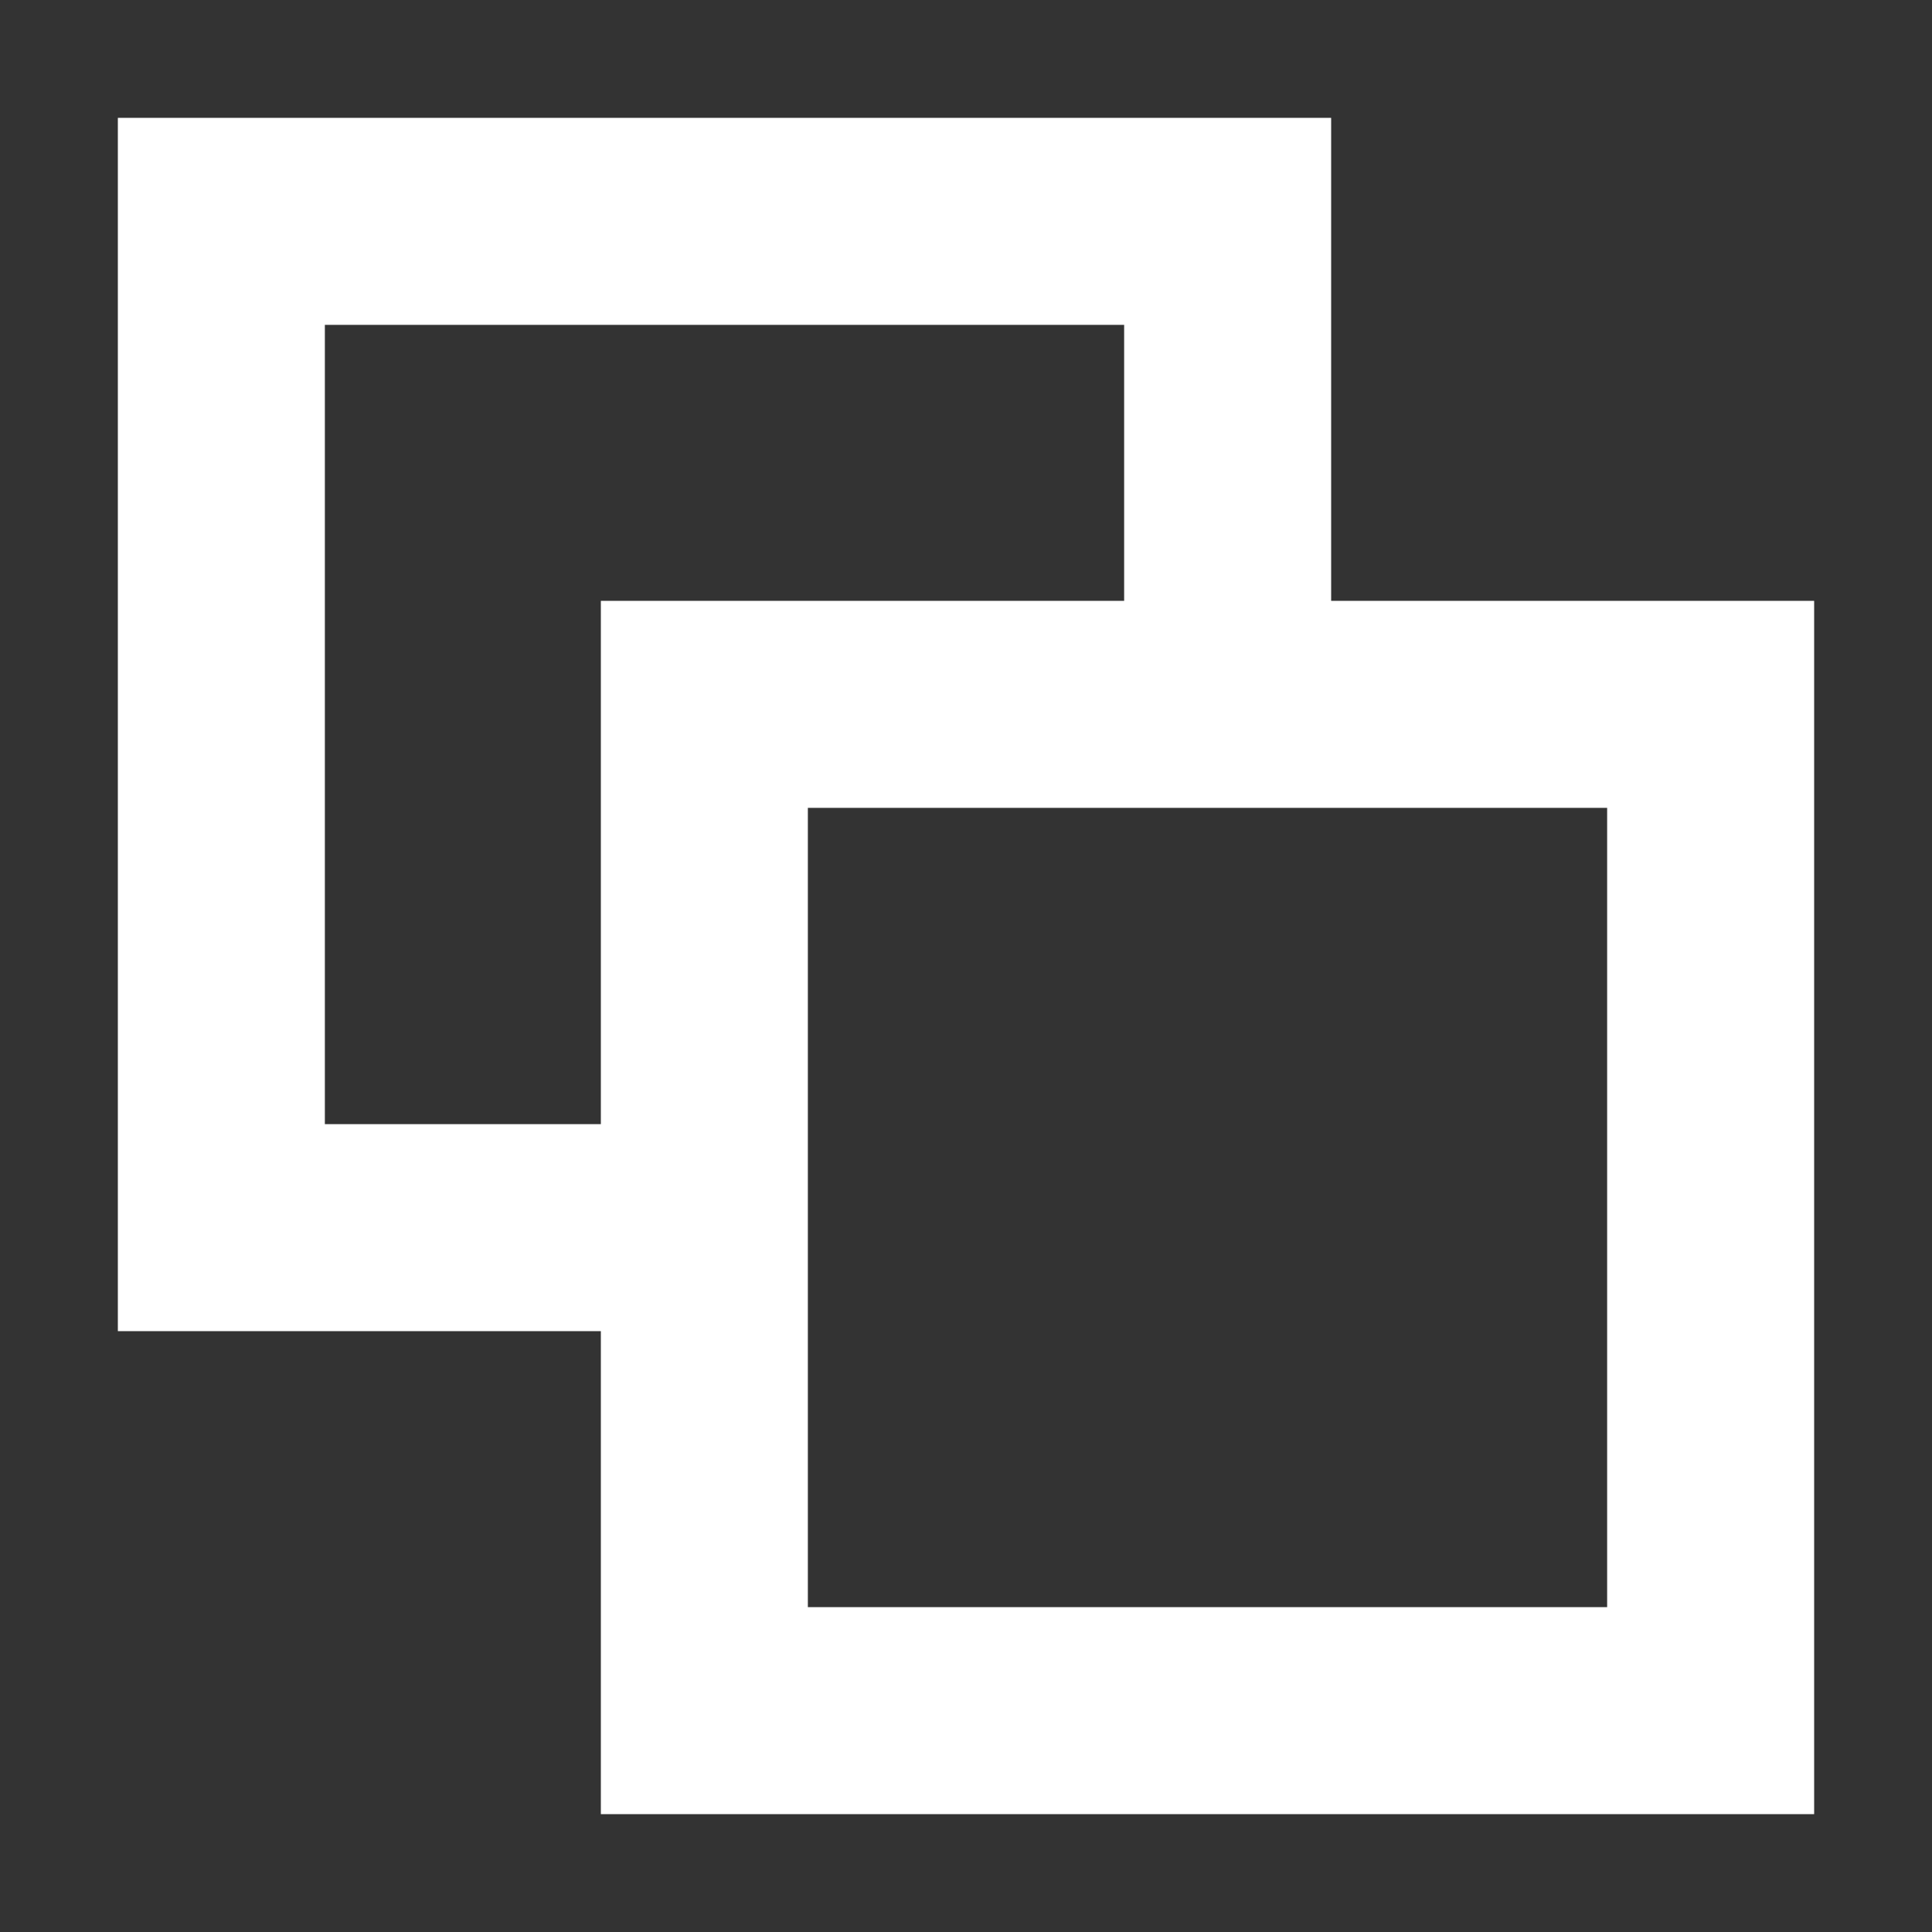 <svg width="14" height="14" viewBox="0 0 14 14" fill="none" xmlns="http://www.w3.org/2000/svg">
<rect x="0" y="0" width="14" height="14" fill="#333333" stroke="none"/>
<g id="square-behind-square-1, copy 1, layers, pages" clip-path="url(#clip0_226_1750)">
<path id="vector" d="M8.896 5.104V1.604H1.604V8.896H5.104M5.104 5.104H12.396V12.396H5.104V5.104Z" stroke="white" stroke-width="1.5" stroke-linecap="square"/>
</g>
<defs>
<clipPath id="clip0_226_1750">
<rect width="14" height="14" fill="white"/>
</clipPath>
</defs>
</svg>
